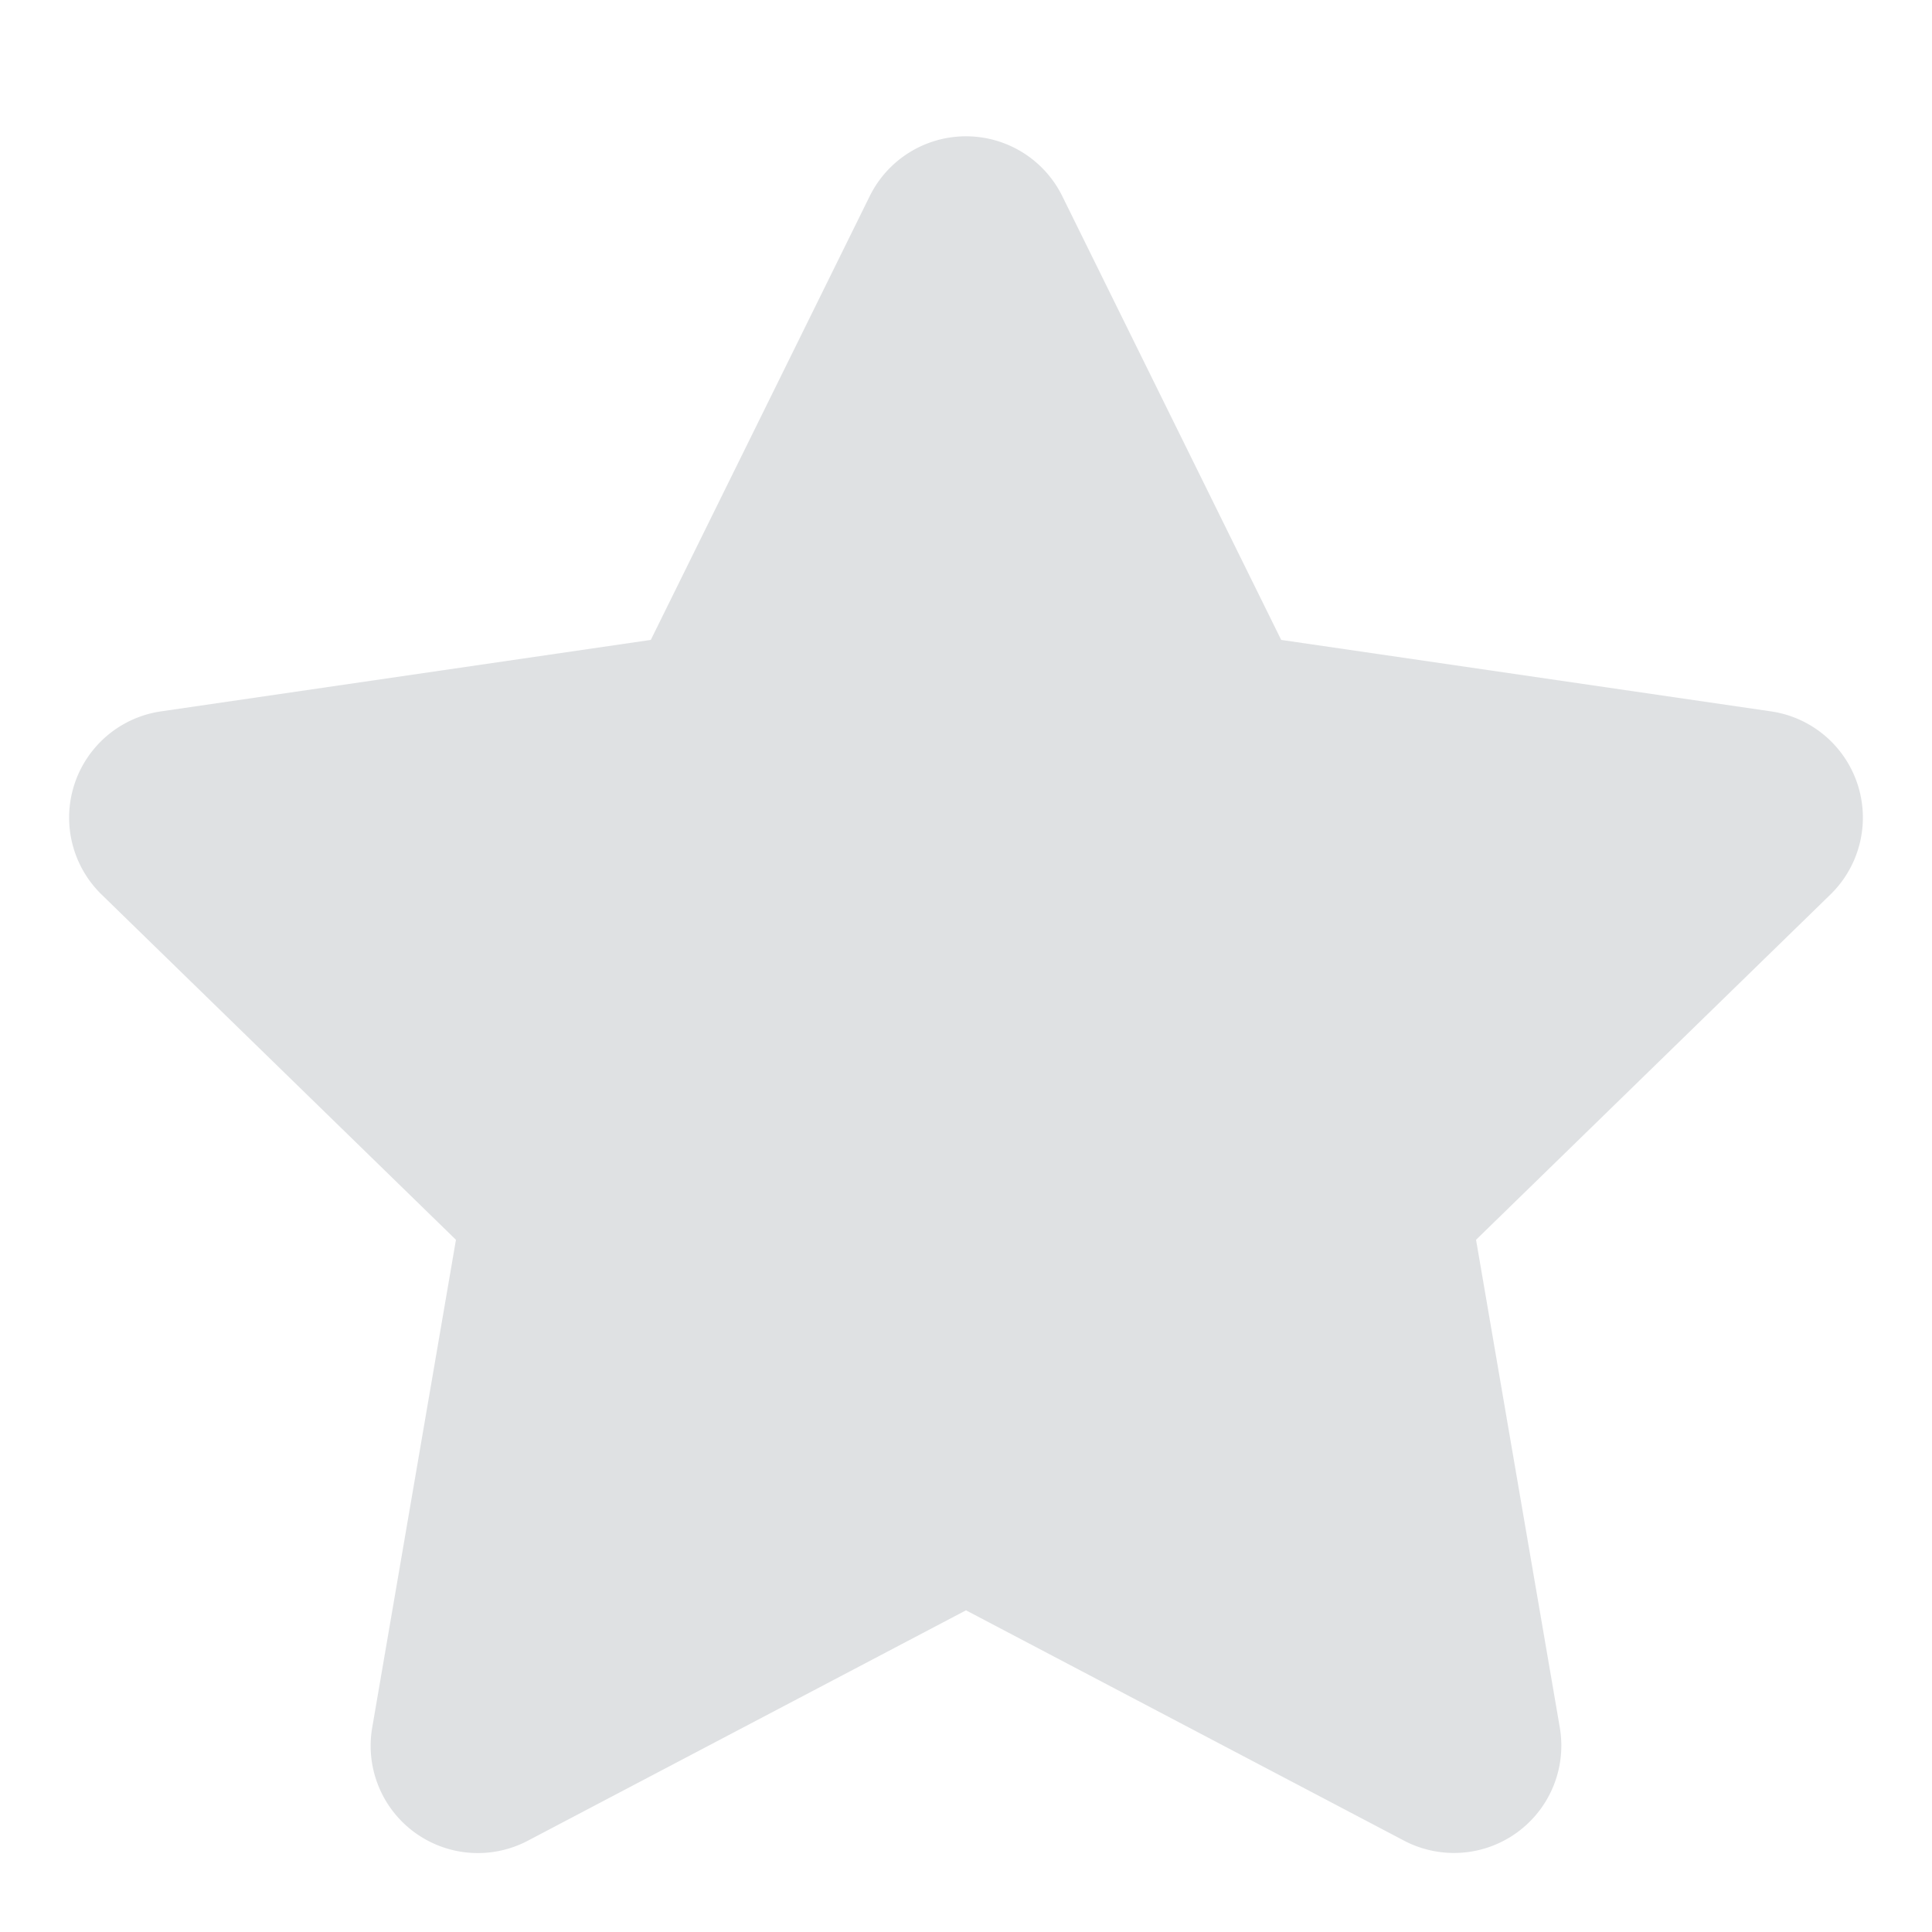 <svg width="14" height="14" fill="none" xmlns="http://www.w3.org/2000/svg"><path opacity=".5" d="M6.303 1.42L4.716 4.637l-3.55.518a.778.778 0 00-.43 1.327l2.568 2.502-.607 3.536a.777.777 0 001.127.819L7 11.669l3.176 1.67a.778.778 0 001.127-.82l-.607-3.535 2.568-2.502a.778.778 0 00-.43-1.327l-3.55-.518L7.697 1.42a.778.778 0 00-1.394 0z" fill="#C1C5C8"/></svg>
